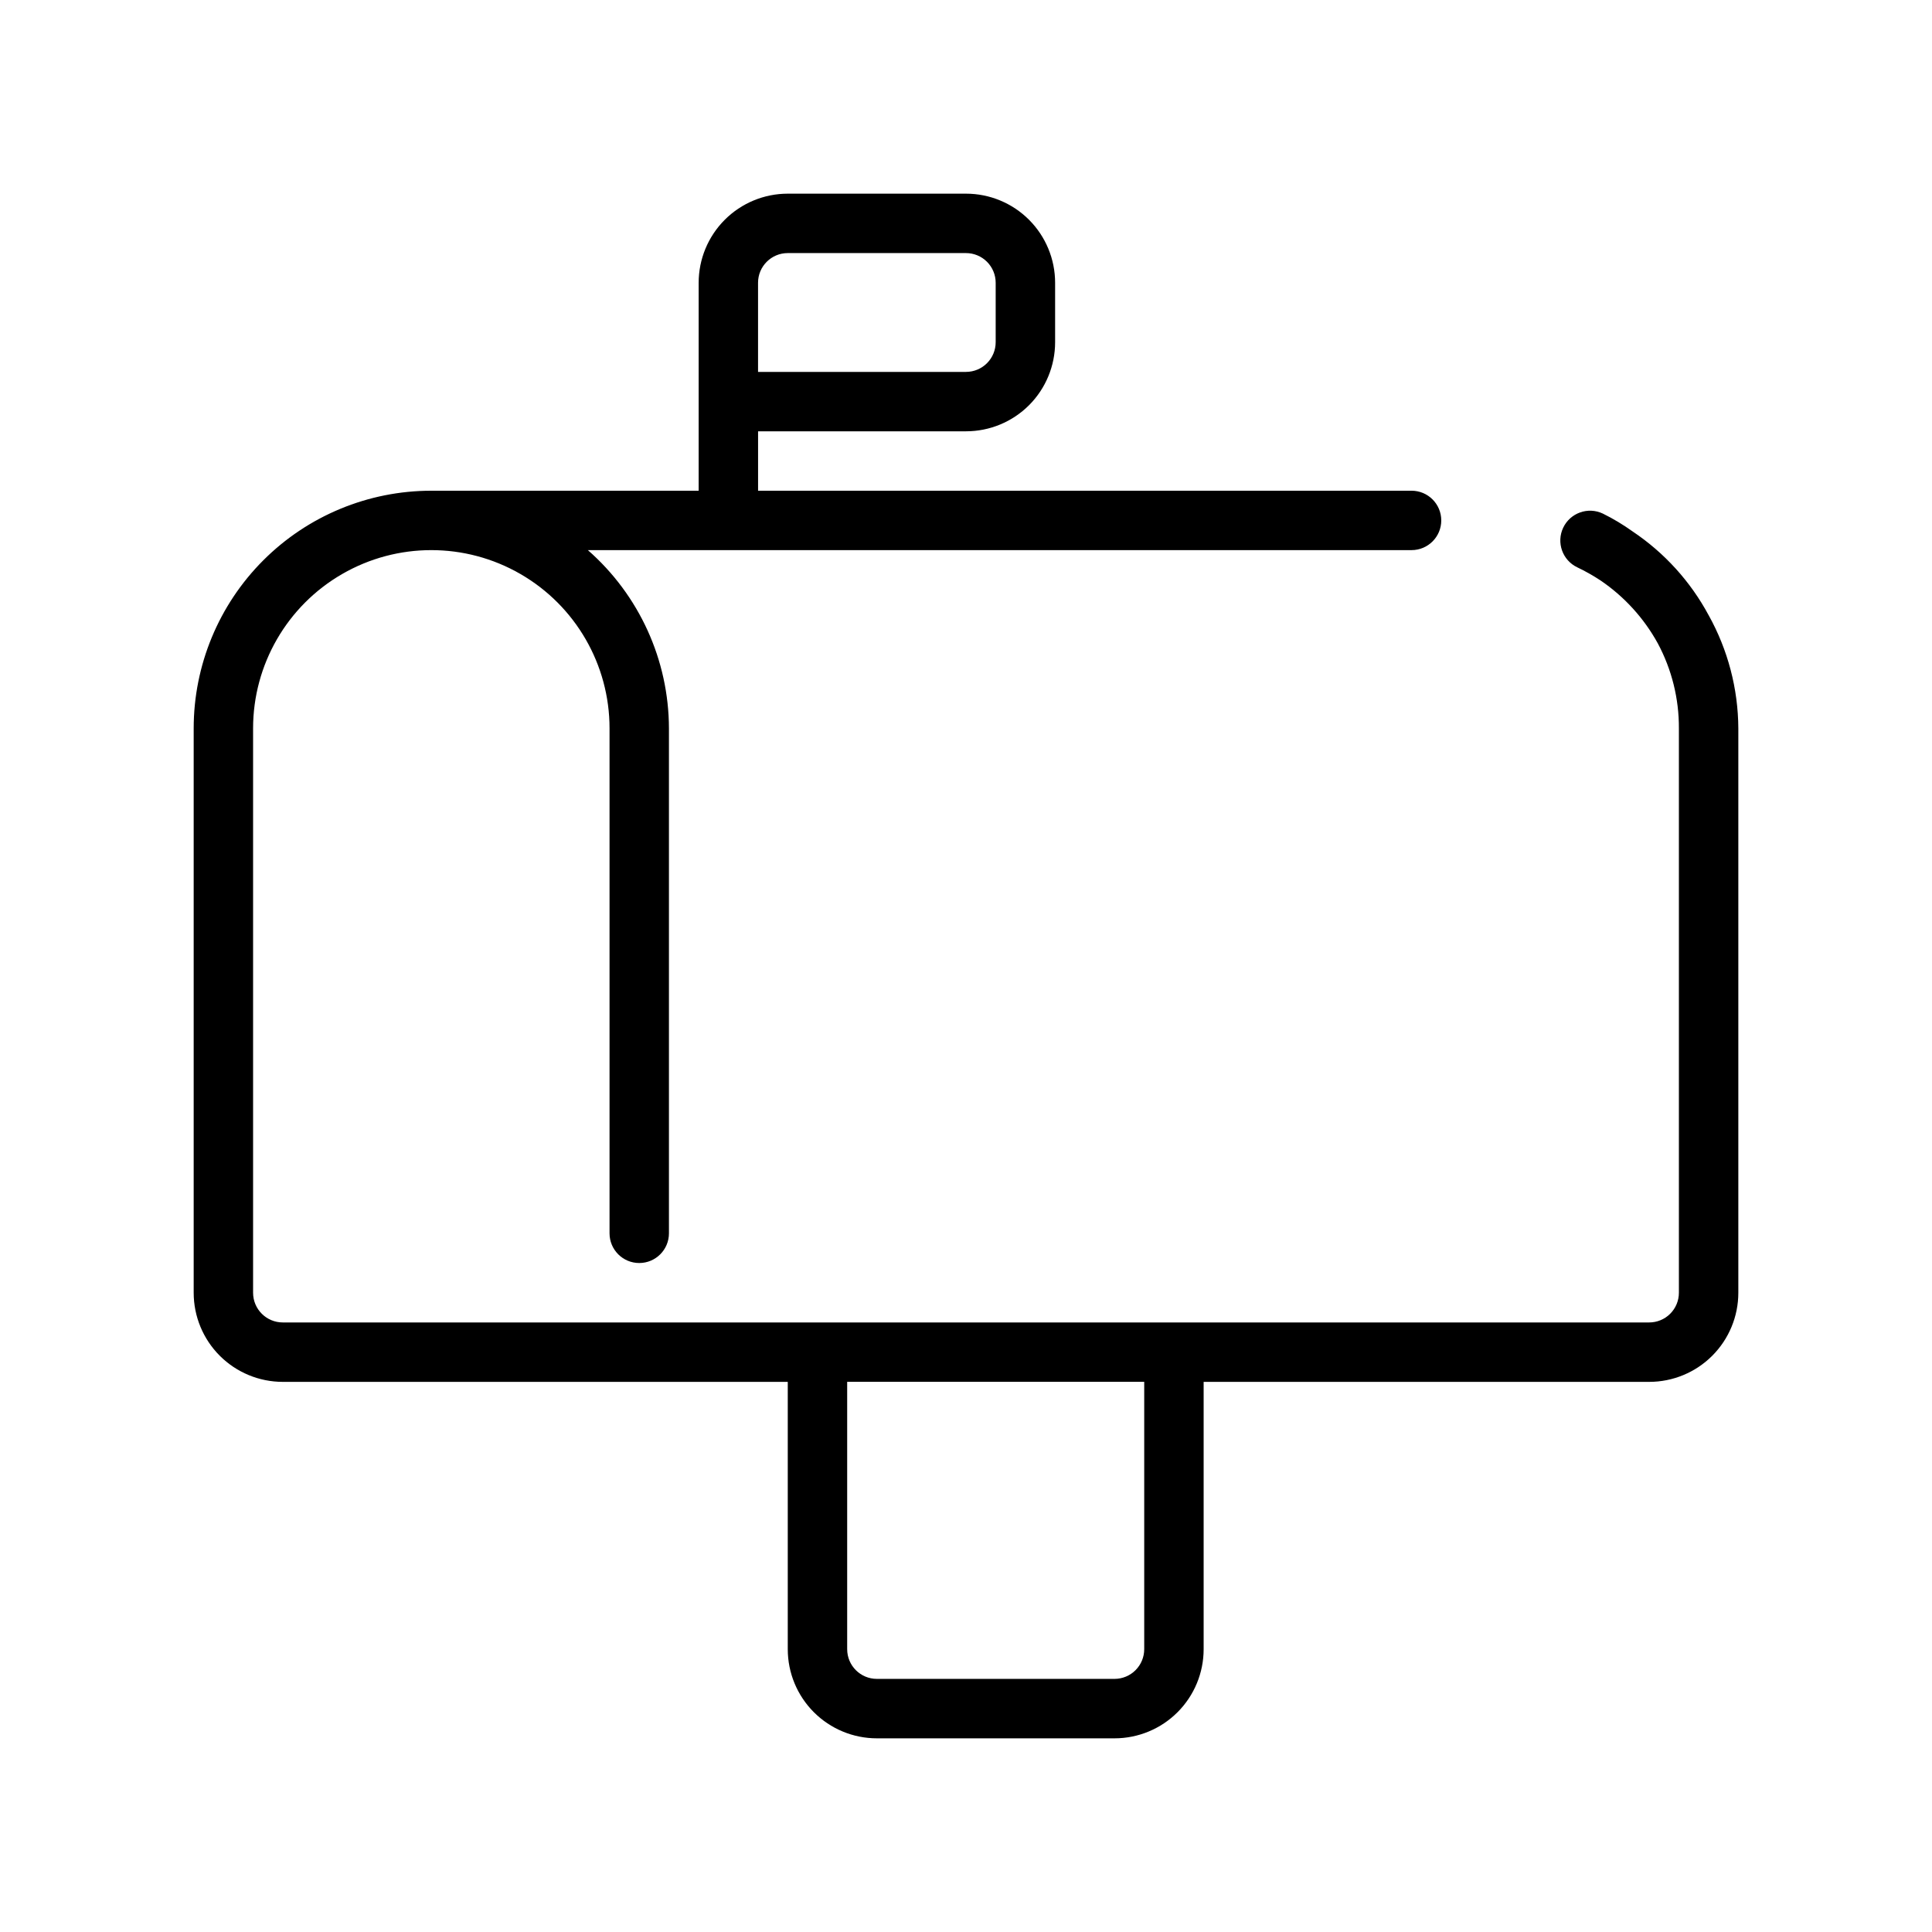 <?xml version="1.0" encoding="UTF-8"?>
<!-- Uploaded to: ICON Repo, www.iconrepo.com, Generator: ICON Repo Mixer Tools -->
<svg fill="#000000" width="800px" height="800px" version="1.1" viewBox="144 144 512 512" xmlns="http://www.w3.org/2000/svg">
 <path d="m596.8 307.03c-4.805-8.938-11.723-16.559-20.152-22.199-2.492-1.785-5.125-3.367-7.875-4.723-3.934-1.871-8.637-0.195-10.508 3.738s-0.195 8.641 3.738 10.508c2.125 1.012 4.176 2.172 6.141 3.465 6.312 4.281 11.52 10.004 15.195 16.688 3.703 6.926 5.625 14.66 5.586 22.516v149.57c0 2.09-0.828 4.09-2.305 5.566-1.477 1.477-3.477 2.305-5.566 2.305h-362.11c-4.348 0-7.871-3.523-7.871-7.871v-149.57c0-16.875 9.004-32.469 23.617-40.906s32.617-8.438 47.23 0 23.617 24.031 23.617 40.906v133.82c0 4.348 3.523 7.871 7.871 7.871s7.871-3.523 7.871-7.871v-133.82c-0.043-18.102-7.871-35.309-21.488-47.234h218.29c4.348 0 7.871-3.523 7.871-7.871 0-4.348-3.523-7.871-7.871-7.871h-173.18v-15.746h55.105c6.262 0 12.27-2.488 16.699-6.914 4.426-4.43 6.914-10.438 6.914-16.699v-15.746c0-6.262-2.488-12.27-6.914-16.699-4.43-4.43-10.438-6.918-16.699-6.918h-47.234c-6.262 0-12.27 2.488-16.699 6.918-4.43 4.43-6.918 10.438-6.918 16.699v55.105h-70.848c-16.699 0-32.719 6.633-44.531 18.445-11.809 11.809-18.445 27.828-18.445 44.531v149.57c0 6.266 2.488 12.27 6.918 16.699 4.43 4.43 10.438 6.918 16.699 6.918h133.82v70.848c0 6.266 2.488 12.27 6.918 16.699 4.43 4.43 10.434 6.918 16.699 6.918h62.977c6.262 0 12.27-2.488 16.699-6.918 4.43-4.43 6.918-10.434 6.918-16.699v-70.848h118.08c6.266 0 12.27-2.488 16.699-6.918 4.43-4.43 6.918-10.434 6.918-16.699v-149.57c-0.055-10.504-2.762-20.82-7.871-29.992zm-251.91-88.09c0-4.348 3.523-7.871 7.871-7.871h47.234c2.086 0 4.09 0.828 5.566 2.305 1.477 1.477 2.305 3.481 2.305 5.566v15.746c0 2.086-0.828 4.09-2.305 5.566-1.477 1.477-3.481 2.305-5.566 2.305h-55.105zm102.34 362.11c0 2.09-0.828 4.09-2.305 5.566-1.477 1.477-3.481 2.305-5.566 2.305h-62.977c-4.348 0-7.871-3.523-7.871-7.871v-70.848h78.719z"/>
</svg>